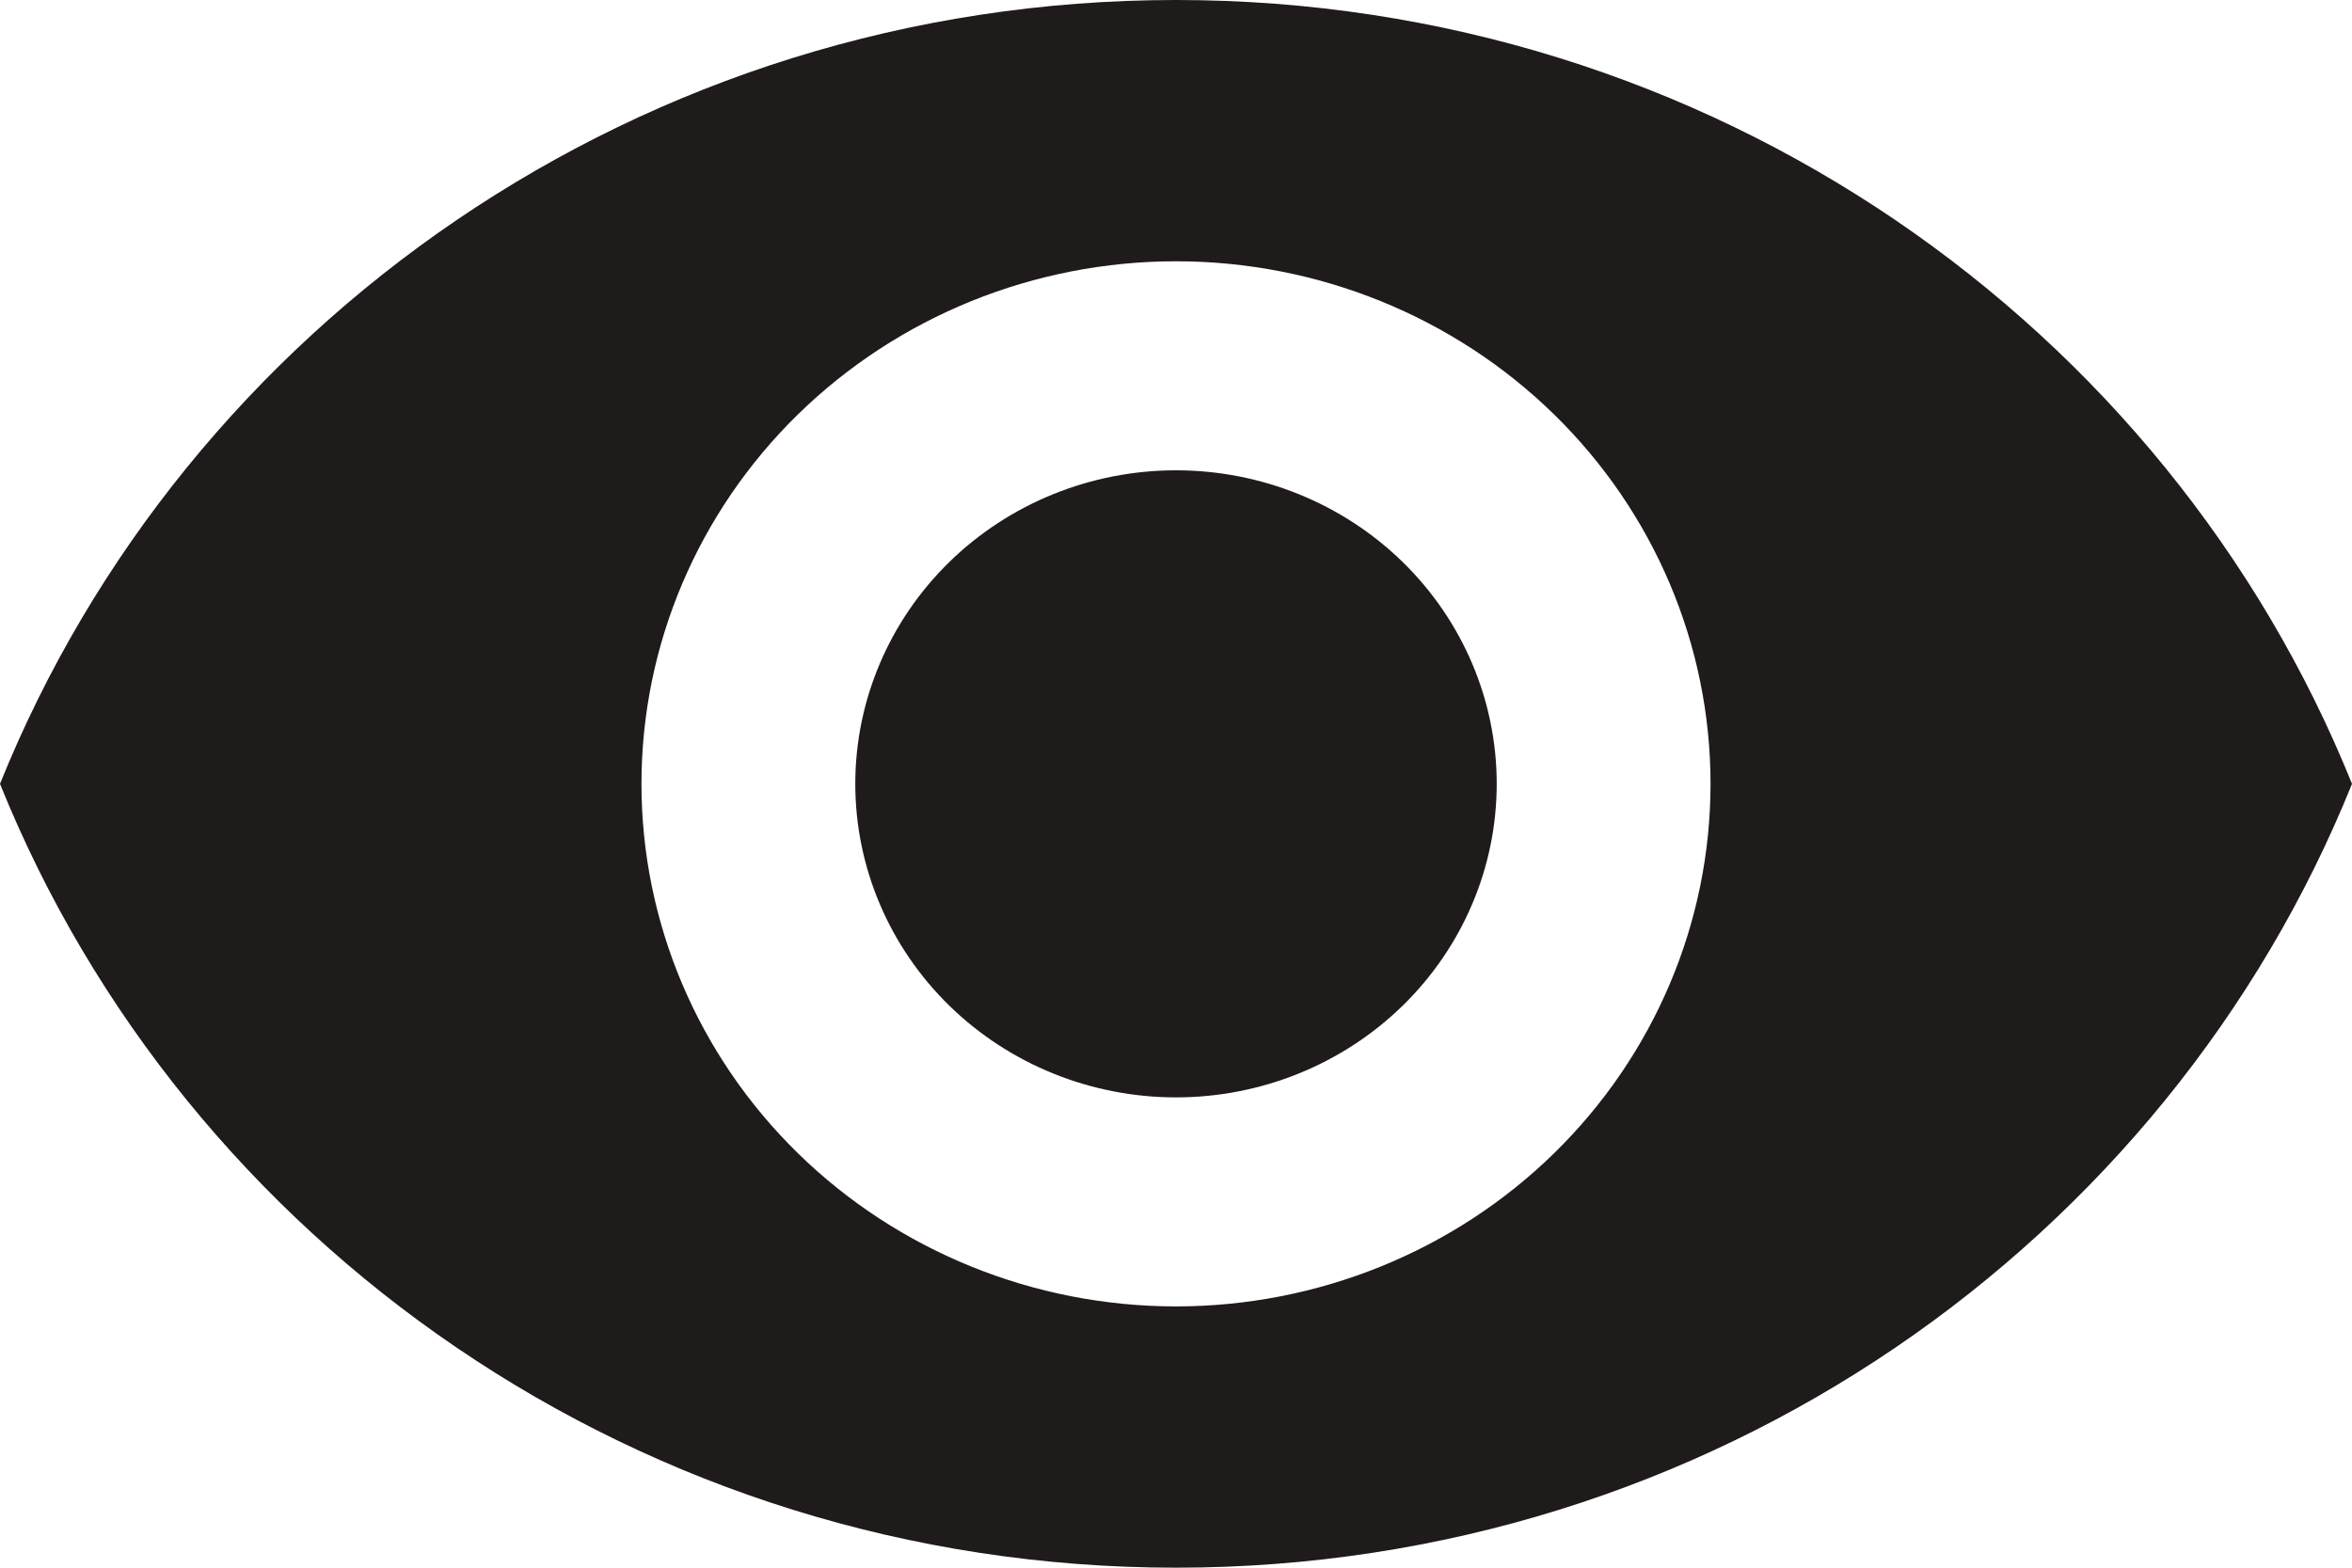 <svg width="45" height="30" viewBox="0 0 45 30" fill="none" xmlns="http://www.w3.org/2000/svg">
<path d="M22.5 9C20.872 9 19.312 9.632 18.161 10.757C17.01 11.883 16.364 13.409 16.364 15C16.364 16.591 17.01 18.117 18.161 19.243C19.312 20.368 20.872 21 22.5 21C24.128 21 25.688 20.368 26.839 19.243C27.99 18.117 28.636 16.591 28.636 15C28.636 13.409 27.99 11.883 26.839 10.757C25.688 9.632 24.128 9 22.5 9ZM22.5 25C19.788 25 17.186 23.946 15.268 22.071C13.35 20.196 12.273 17.652 12.273 15C12.273 12.348 13.35 9.804 15.268 7.929C17.186 6.054 19.788 5 22.5 5C25.212 5 27.814 6.054 29.732 7.929C31.65 9.804 32.727 12.348 32.727 15C32.727 17.652 31.65 20.196 29.732 22.071C27.814 23.946 25.212 25 22.5 25ZM22.5 0C12.273 0 3.539 6.22 0 15C3.539 23.78 12.273 30 22.5 30C32.727 30 41.461 23.78 45 15C41.461 6.22 32.727 0 22.5 0Z" fill="#1F1B1A"/>
</svg>
